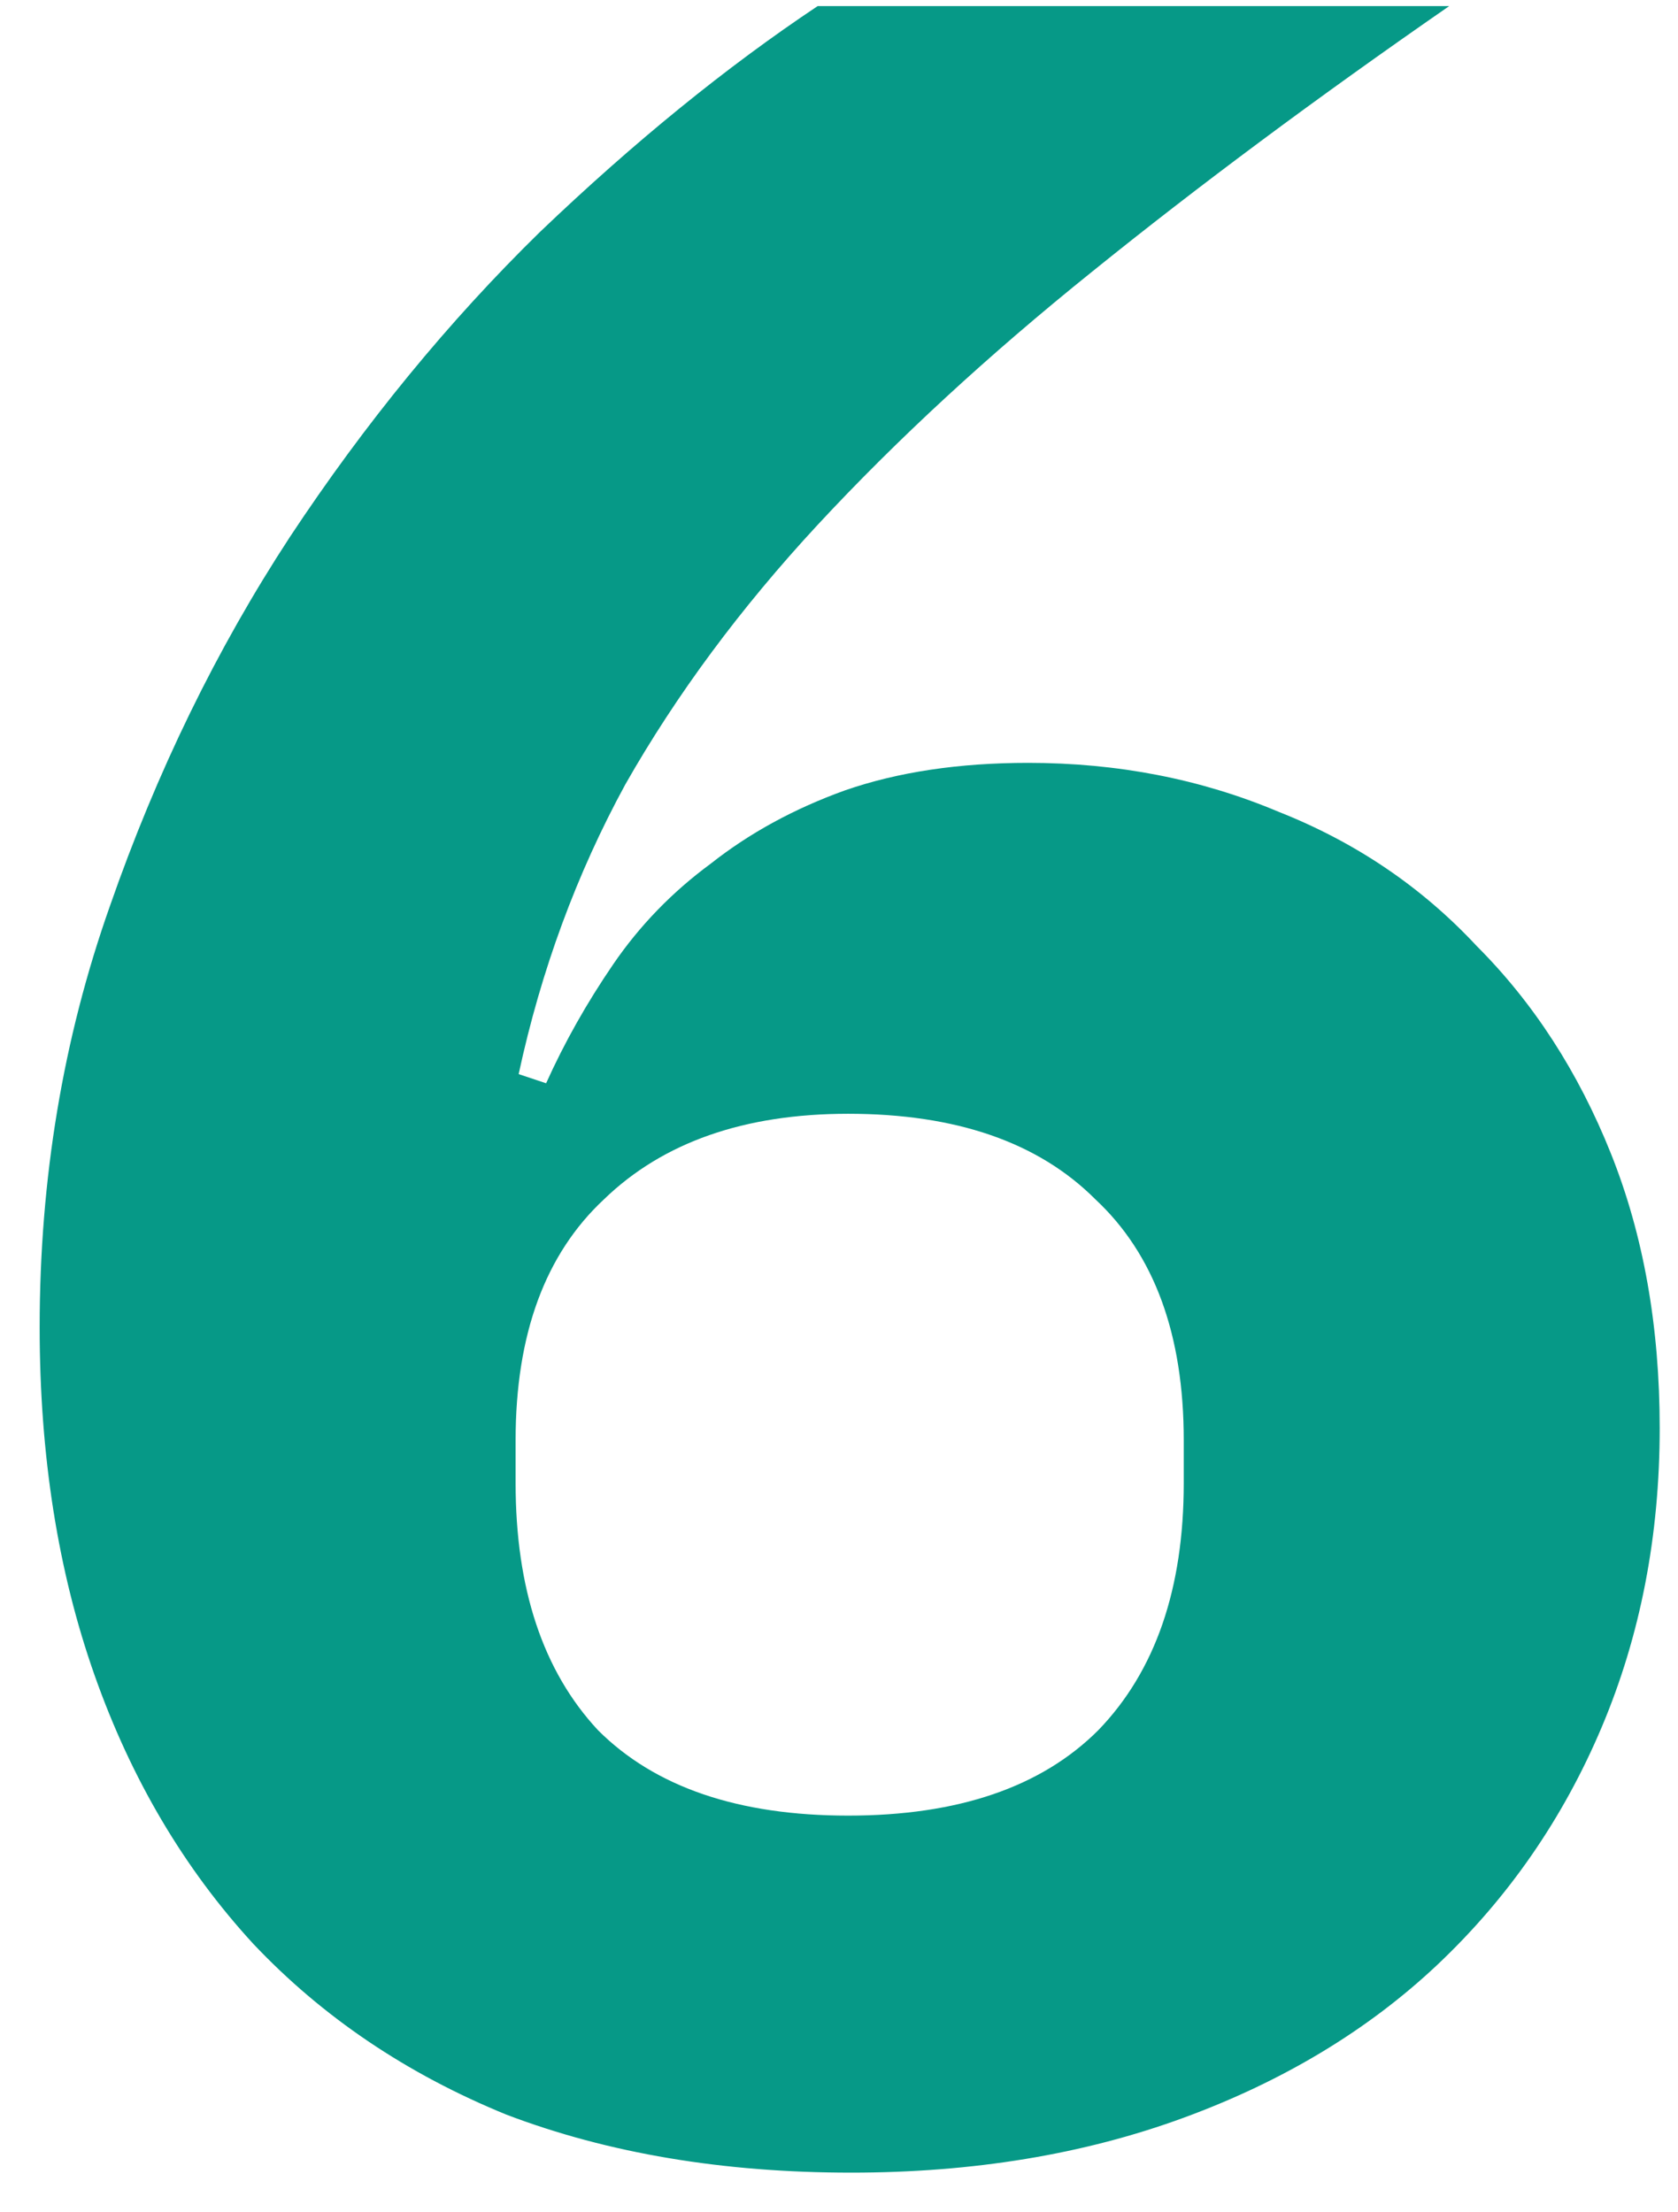 <?xml version="1.0" encoding="UTF-8"?> <svg xmlns="http://www.w3.org/2000/svg" width="22" height="29" viewBox="0 0 22 29" fill="none"> <path d="M11.16 28.48C9.48 28.48 7.973 28.227 6.64 27.72C5.333 27.187 4.227 26.44 3.32 25.48C2.413 24.493 1.72 23.32 1.24 21.96C0.76 20.6 0.52 19.08 0.52 17.4C0.52 15.453 0.827 13.613 1.44 11.88C2.053 10.12 2.84 8.507 3.8 7.04C4.787 5.547 5.88 4.213 7.08 3.04C8.307 1.867 9.52 0.88 10.72 0.08H19C17.267 1.28 15.707 2.44 14.32 3.56C12.96 4.653 11.76 5.76 10.72 6.88C9.707 7.973 8.867 9.107 8.2 10.28C7.56 11.453 7.093 12.72 6.8 14.08L7.16 14.2C7.4 13.667 7.693 13.147 8.04 12.64C8.387 12.133 8.813 11.693 9.32 11.32C9.827 10.92 10.413 10.6 11.08 10.36C11.773 10.12 12.573 10 13.48 10C14.653 10 15.747 10.213 16.76 10.64C17.773 11.04 18.64 11.627 19.36 12.4C20.107 13.147 20.693 14.053 21.12 15.12C21.547 16.187 21.76 17.387 21.76 18.72C21.76 20.133 21.507 21.44 21 22.64C20.493 23.84 19.773 24.88 18.84 25.76C17.933 26.613 16.827 27.28 15.52 27.76C14.213 28.24 12.76 28.48 11.16 28.48ZM11.12 23.8C12.56 23.8 13.653 23.427 14.4 22.68C15.147 21.907 15.52 20.827 15.52 19.44V18.88C15.52 17.493 15.133 16.44 14.36 15.72C13.613 14.973 12.533 14.6 11.12 14.6C9.76 14.6 8.693 14.973 7.92 15.72C7.147 16.44 6.76 17.493 6.76 18.88V19.44C6.76 20.827 7.12 21.907 7.84 22.68C8.587 23.427 9.68 23.8 11.12 23.8Z" fill="#069987"></path> </svg> 